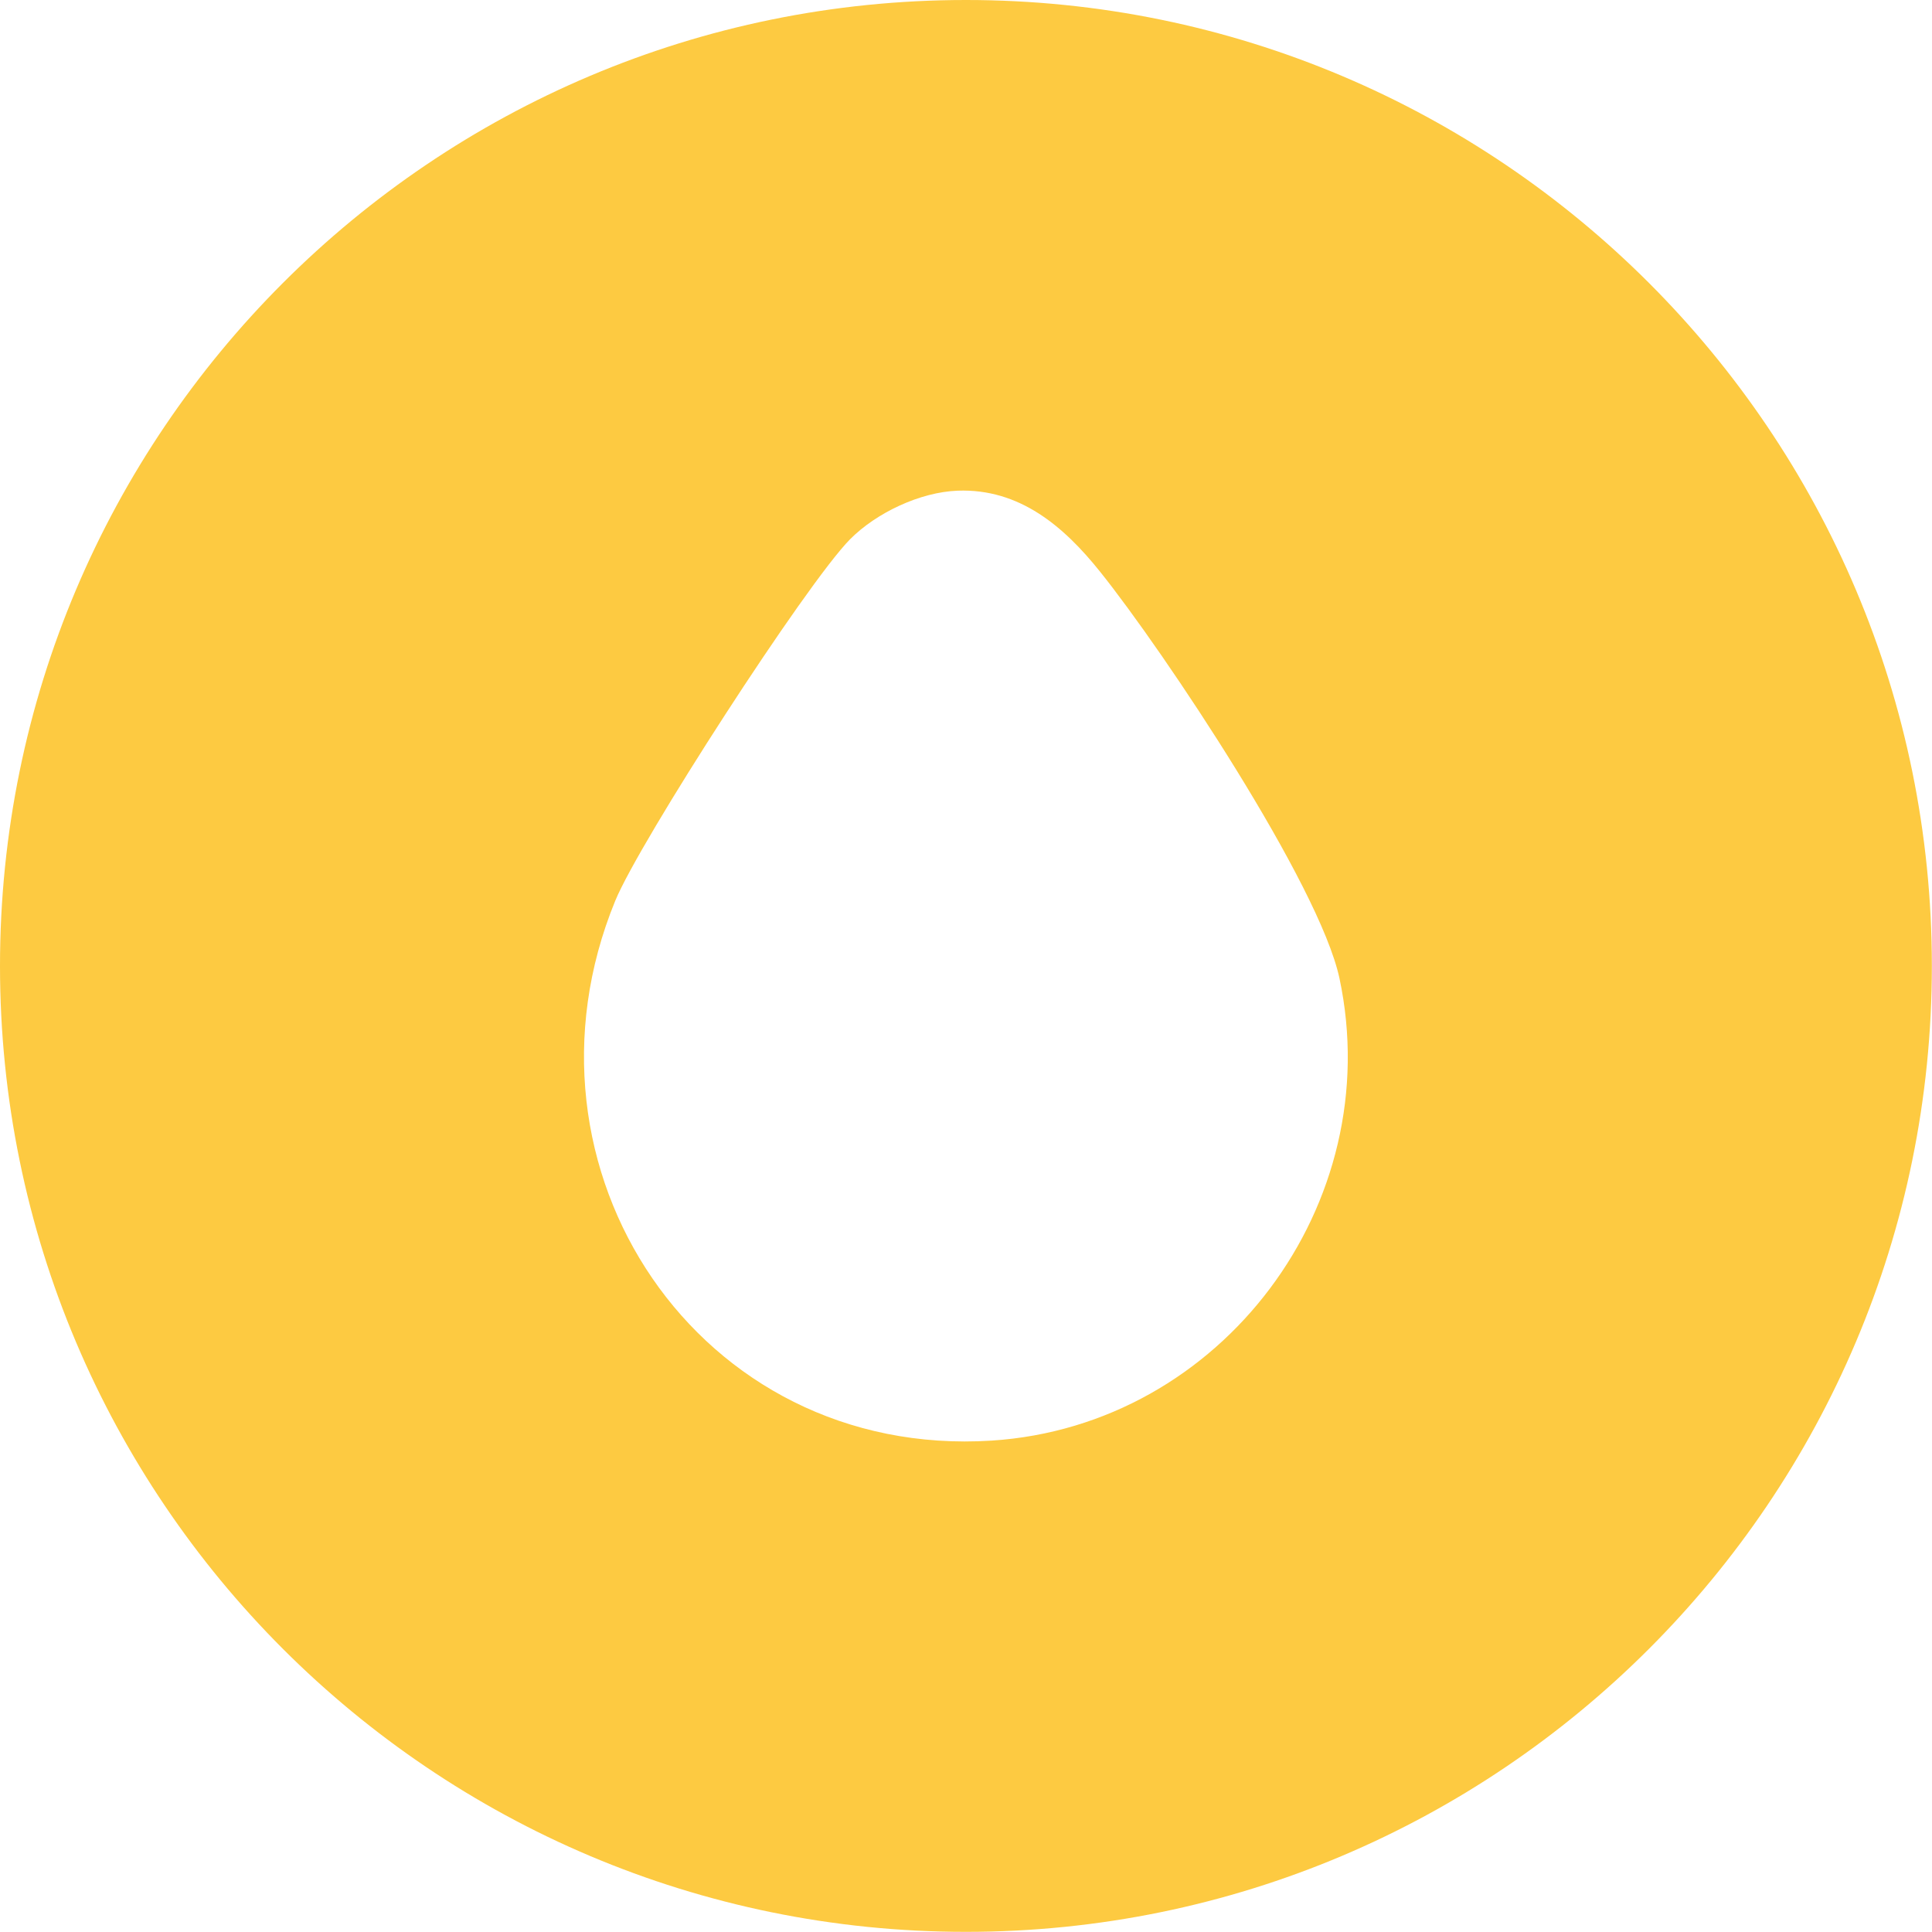 <?xml version="1.0" encoding="UTF-8"?>
<svg id="Layer_2" data-name="Layer 2" xmlns="http://www.w3.org/2000/svg" viewBox="0 0 135.25 135.25">
  <defs>
    <style>
      .cls-1 {
        fill: #fdca41;
      }
    </style>
  </defs>
  <g id="Layer_1-2" data-name="Layer 1">
    <path class="cls-1" d="M67.62,0C30.28,0,0,30.28,0,67.62s30.28,67.62,67.62,67.62,67.62-30.28,67.62-67.62S104.97,0,67.62,0ZM69.42,100.85c-20.52,1.31-34.05-19.03-26.35-37.79,1.71-4.16,13.35-22.18,16.44-25.31,1.85-1.86,4.9-3.3,7.53-3.4,4.34-.16,7.44,2.51,9.97,5.67,4.51,5.63,15.36,21.91,16.76,28.47,3.36,15.79-8.22,31.32-24.35,32.36Z"/>
  </g>
</svg>